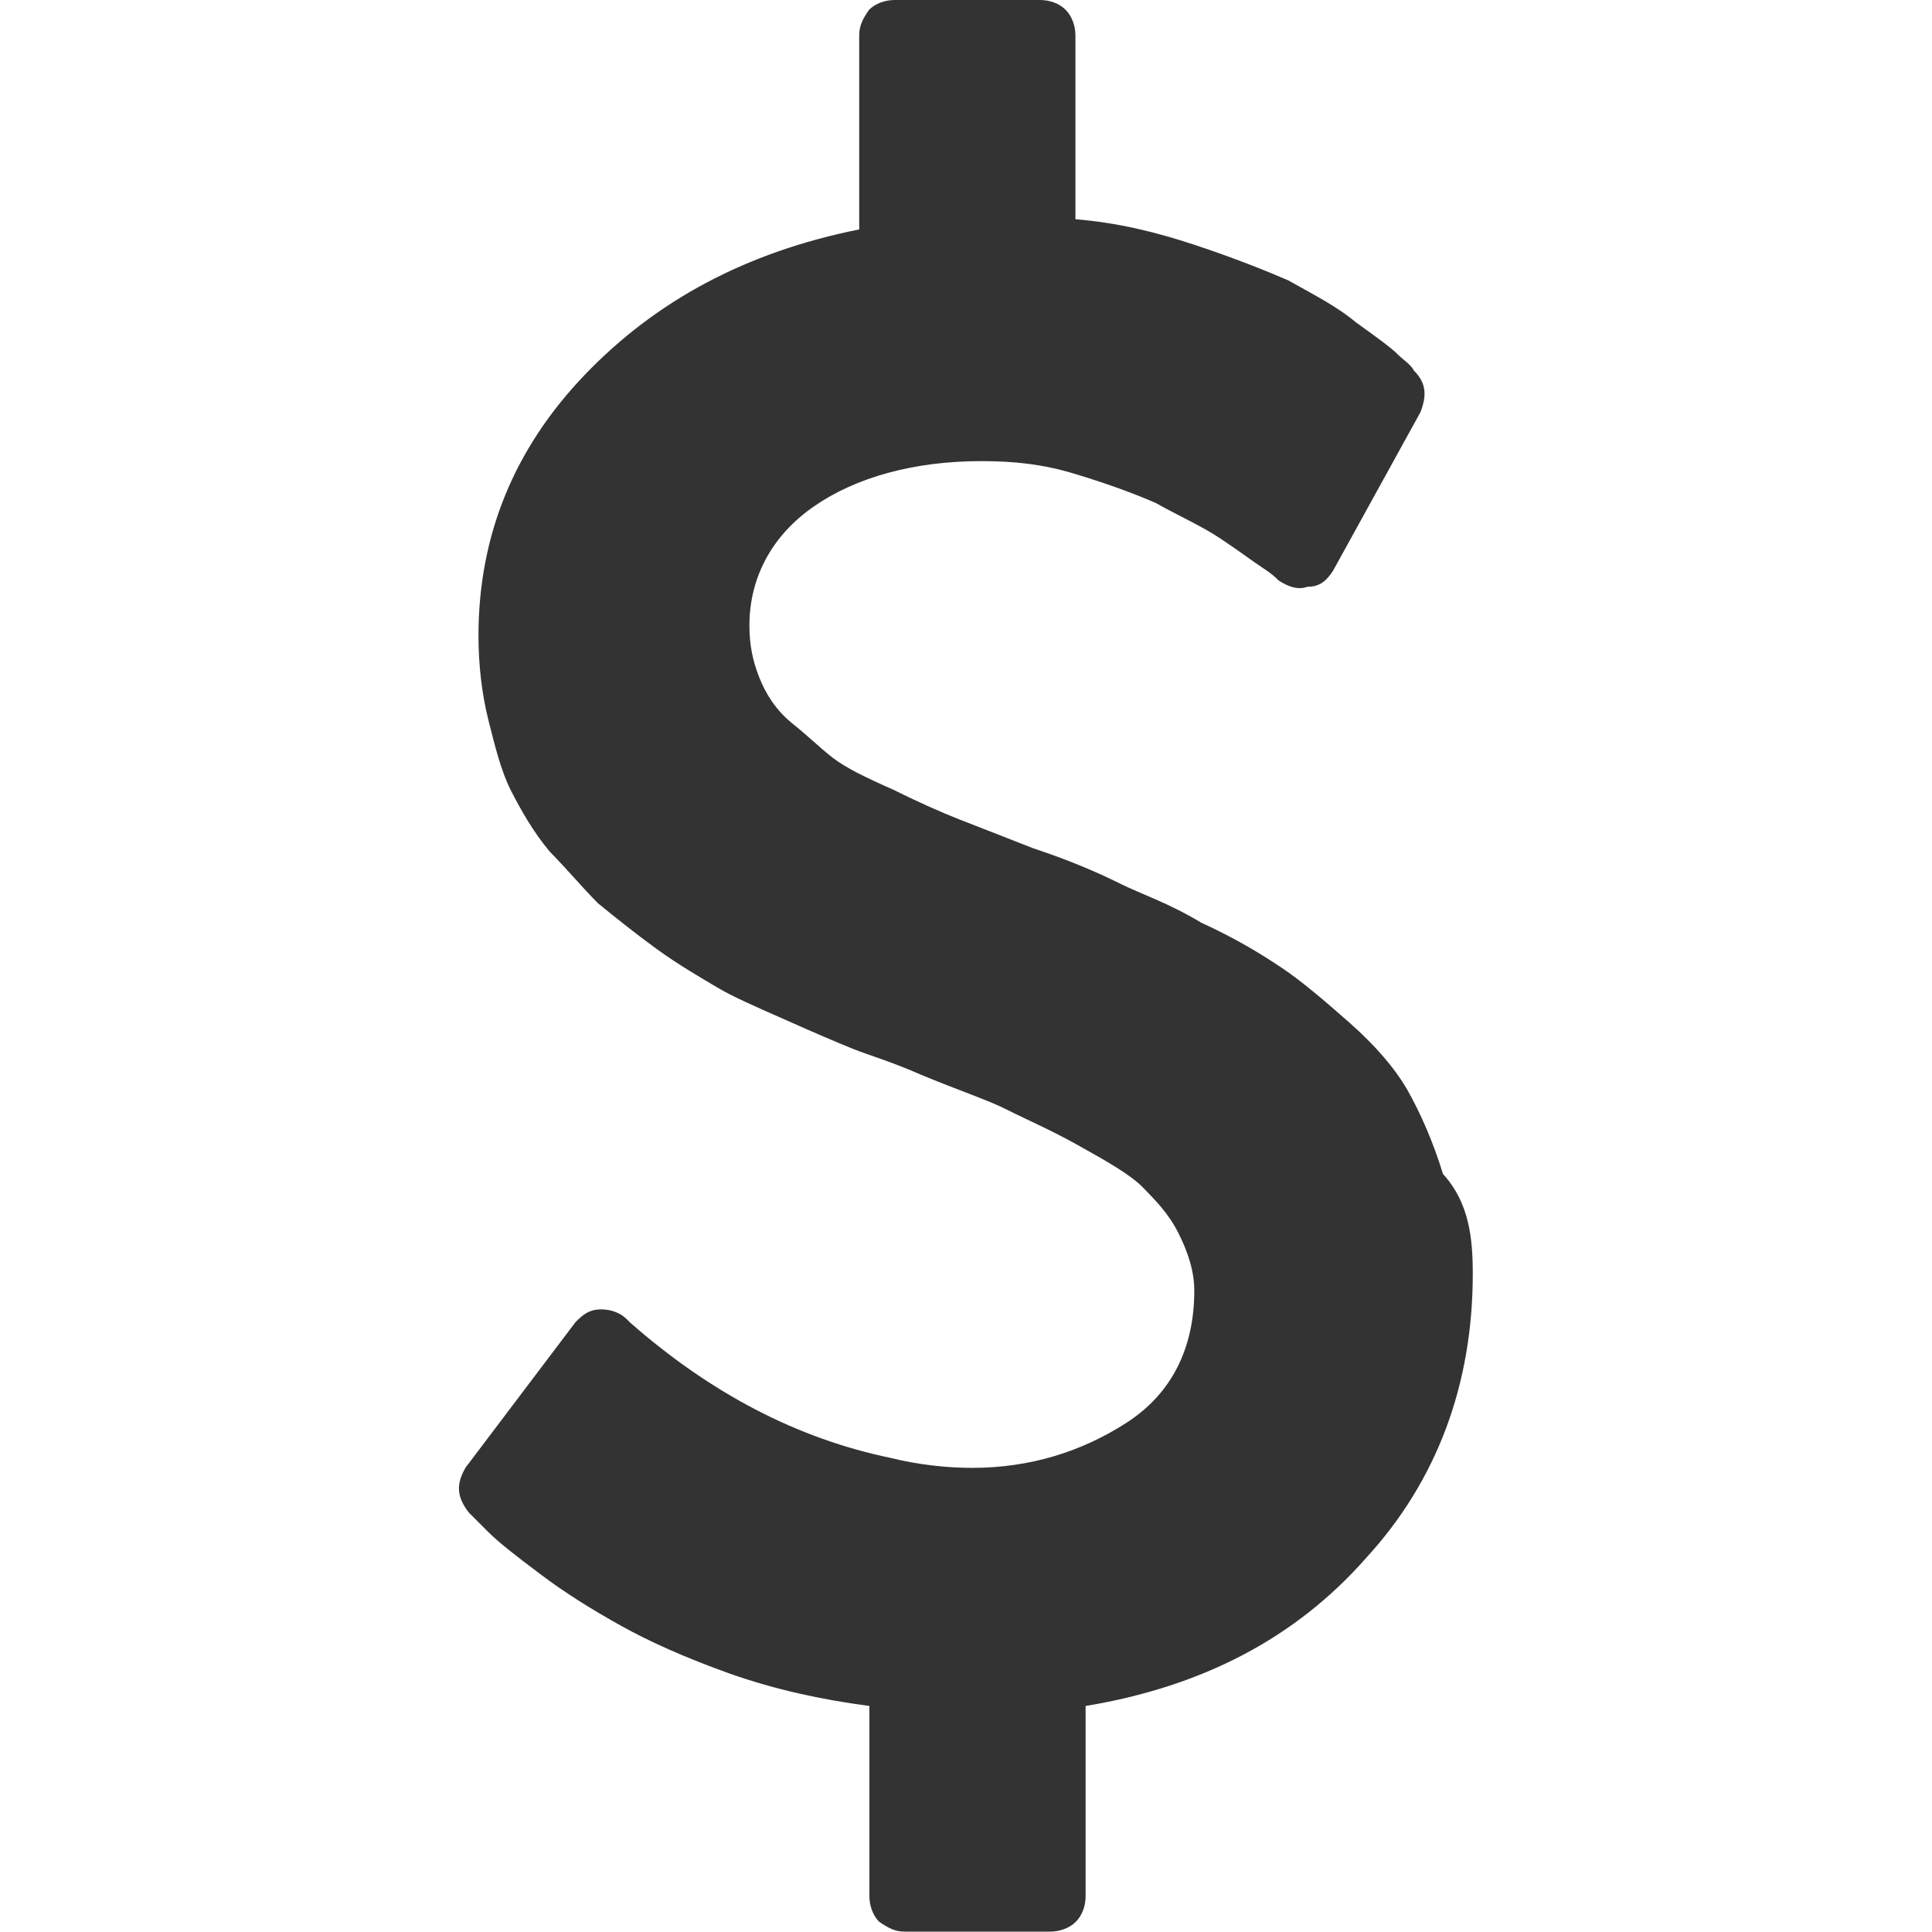 <?xml version="1.0" encoding="utf-8"?>
<!-- Generator: Adobe Illustrator 24.1.1, SVG Export Plug-In . SVG Version: 6.00 Build 0)  -->
<svg version="1.1" id="Layer_1" xmlns="http://www.w3.org/2000/svg" xmlns:xlink="http://www.w3.org/1999/xlink" x="0px" y="0px"
	 viewBox="0 0 512 512" style="enable-background:new 0 0 512 512;" xml:space="preserve">
<style type="text/css">
	.st0{fill:#333333;}
</style>
<g id="XMLID_2_">
	<path id="XMLID_4_" class="st0" d="M390.3,337.6c0,29.1-9.4,54.7-28.2,75.2c-18.8,21.4-43.6,34.2-74.4,39.3v50.4
		c0,2.6-0.9,5.1-2.6,6.8c-1.7,1.7-4.3,2.6-6.8,2.6h-38.5c-2.6,0-4.3-0.9-6.8-2.6c-1.7-1.7-2.6-4.3-2.6-6.8v-50.4
		c-12.8-1.7-24.8-4.3-36.8-8.5c-12-4.3-21.4-8.5-29.1-12.8c-7.7-4.3-14.5-8.5-21.4-13.7c-6.8-5.1-11.1-8.5-13.7-11.1
		c-2.6-2.6-4.3-4.3-5.1-5.1c-3.4-4.3-3.4-7.7-0.9-12l29.1-38.5c1.7-1.7,3.4-3.4,6.8-3.4c2.6,0,5.1,0.9,6.8,2.6l0.9,0.9
		c21.4,18.8,44.4,30.8,69.2,35.9c6.8,1.7,14.5,2.6,21.4,2.6c15.4,0,29.1-4.3,41-12s17.9-19.7,17.9-35c0-5.1-1.7-10.3-4.3-15.4
		s-6-8.5-9.4-12c-3.4-3.4-9.4-6.8-17.1-11.1c-7.7-4.3-13.7-6.8-18.8-9.4c-5.1-2.6-12.8-5.1-23.1-9.4c-7.7-3.4-13.7-5.1-17.9-6.8
		s-10.3-4.3-17.9-7.7c-7.7-3.4-13.7-6-17.9-8.5s-10.3-6-16.2-10.3s-11.1-8.5-15.4-12c-4.3-4.3-7.7-8.5-12.8-13.7
		c-4.3-5.1-7.7-11.1-10.3-16.2c-2.6-5.1-4.3-12-6-18.8c-1.7-6.8-2.6-14.5-2.6-22.2c0-26.5,9.4-49.6,28.2-69.2s42.7-32.5,72.7-38.5
		V9.4c0-2.6,0.9-4.3,2.6-6.8c1.7-1.7,4.3-2.6,6.8-2.6h38.5c2.6,0,5.1,0.9,6.8,2.6c1.7,1.7,2.6,4.3,2.6,6.8v48.7
		c11.1,0.9,21.4,3.4,31.6,6.8c10.3,3.4,18.8,6.8,24.8,9.4c6,3.4,12.8,6.8,17.9,11.1c6,4.3,9.4,6.8,11.1,8.5c1.7,1.7,3.4,2.6,4.3,4.3
		c3.4,3.4,3.4,6.8,1.7,11.1l-23.1,41.9c-1.7,2.6-3.4,4.3-6.8,4.3c-2.6,0.9-5.1,0-7.7-1.7c-0.9-0.9-1.7-1.7-4.3-3.4
		c-2.6-1.7-6-4.3-11.1-7.7c-5.1-3.4-11.1-6-17.1-9.4c-6-2.6-12.8-5.1-21.4-7.7c-8.5-2.6-16.2-3.4-24.8-3.4c-17.9,0-33.3,4.3-44.4,12
		c-11.1,7.7-17.1,18.8-17.1,31.6c0,5.1,0.9,9.4,2.6,13.7s4.3,8.5,8.5,12c4.3,3.4,7.7,6.8,11.1,9.4c3.4,2.6,8.5,5.1,16.2,8.5
		c6.8,3.4,12.8,6,17.1,7.7s11.1,4.3,19.7,7.7c10.3,3.4,17.9,6.8,23.1,9.4s12.8,5.1,21.4,10.3c9.4,4.3,16.2,8.5,21.4,12
		c5.1,3.4,11.1,8.5,17.9,14.5c6.8,6,12,12,15.4,17.9c3.4,6,6.8,13.7,9.4,22.2C389.4,318.8,390.3,328.2,390.3,337.6z"/>
</g>
</svg>

